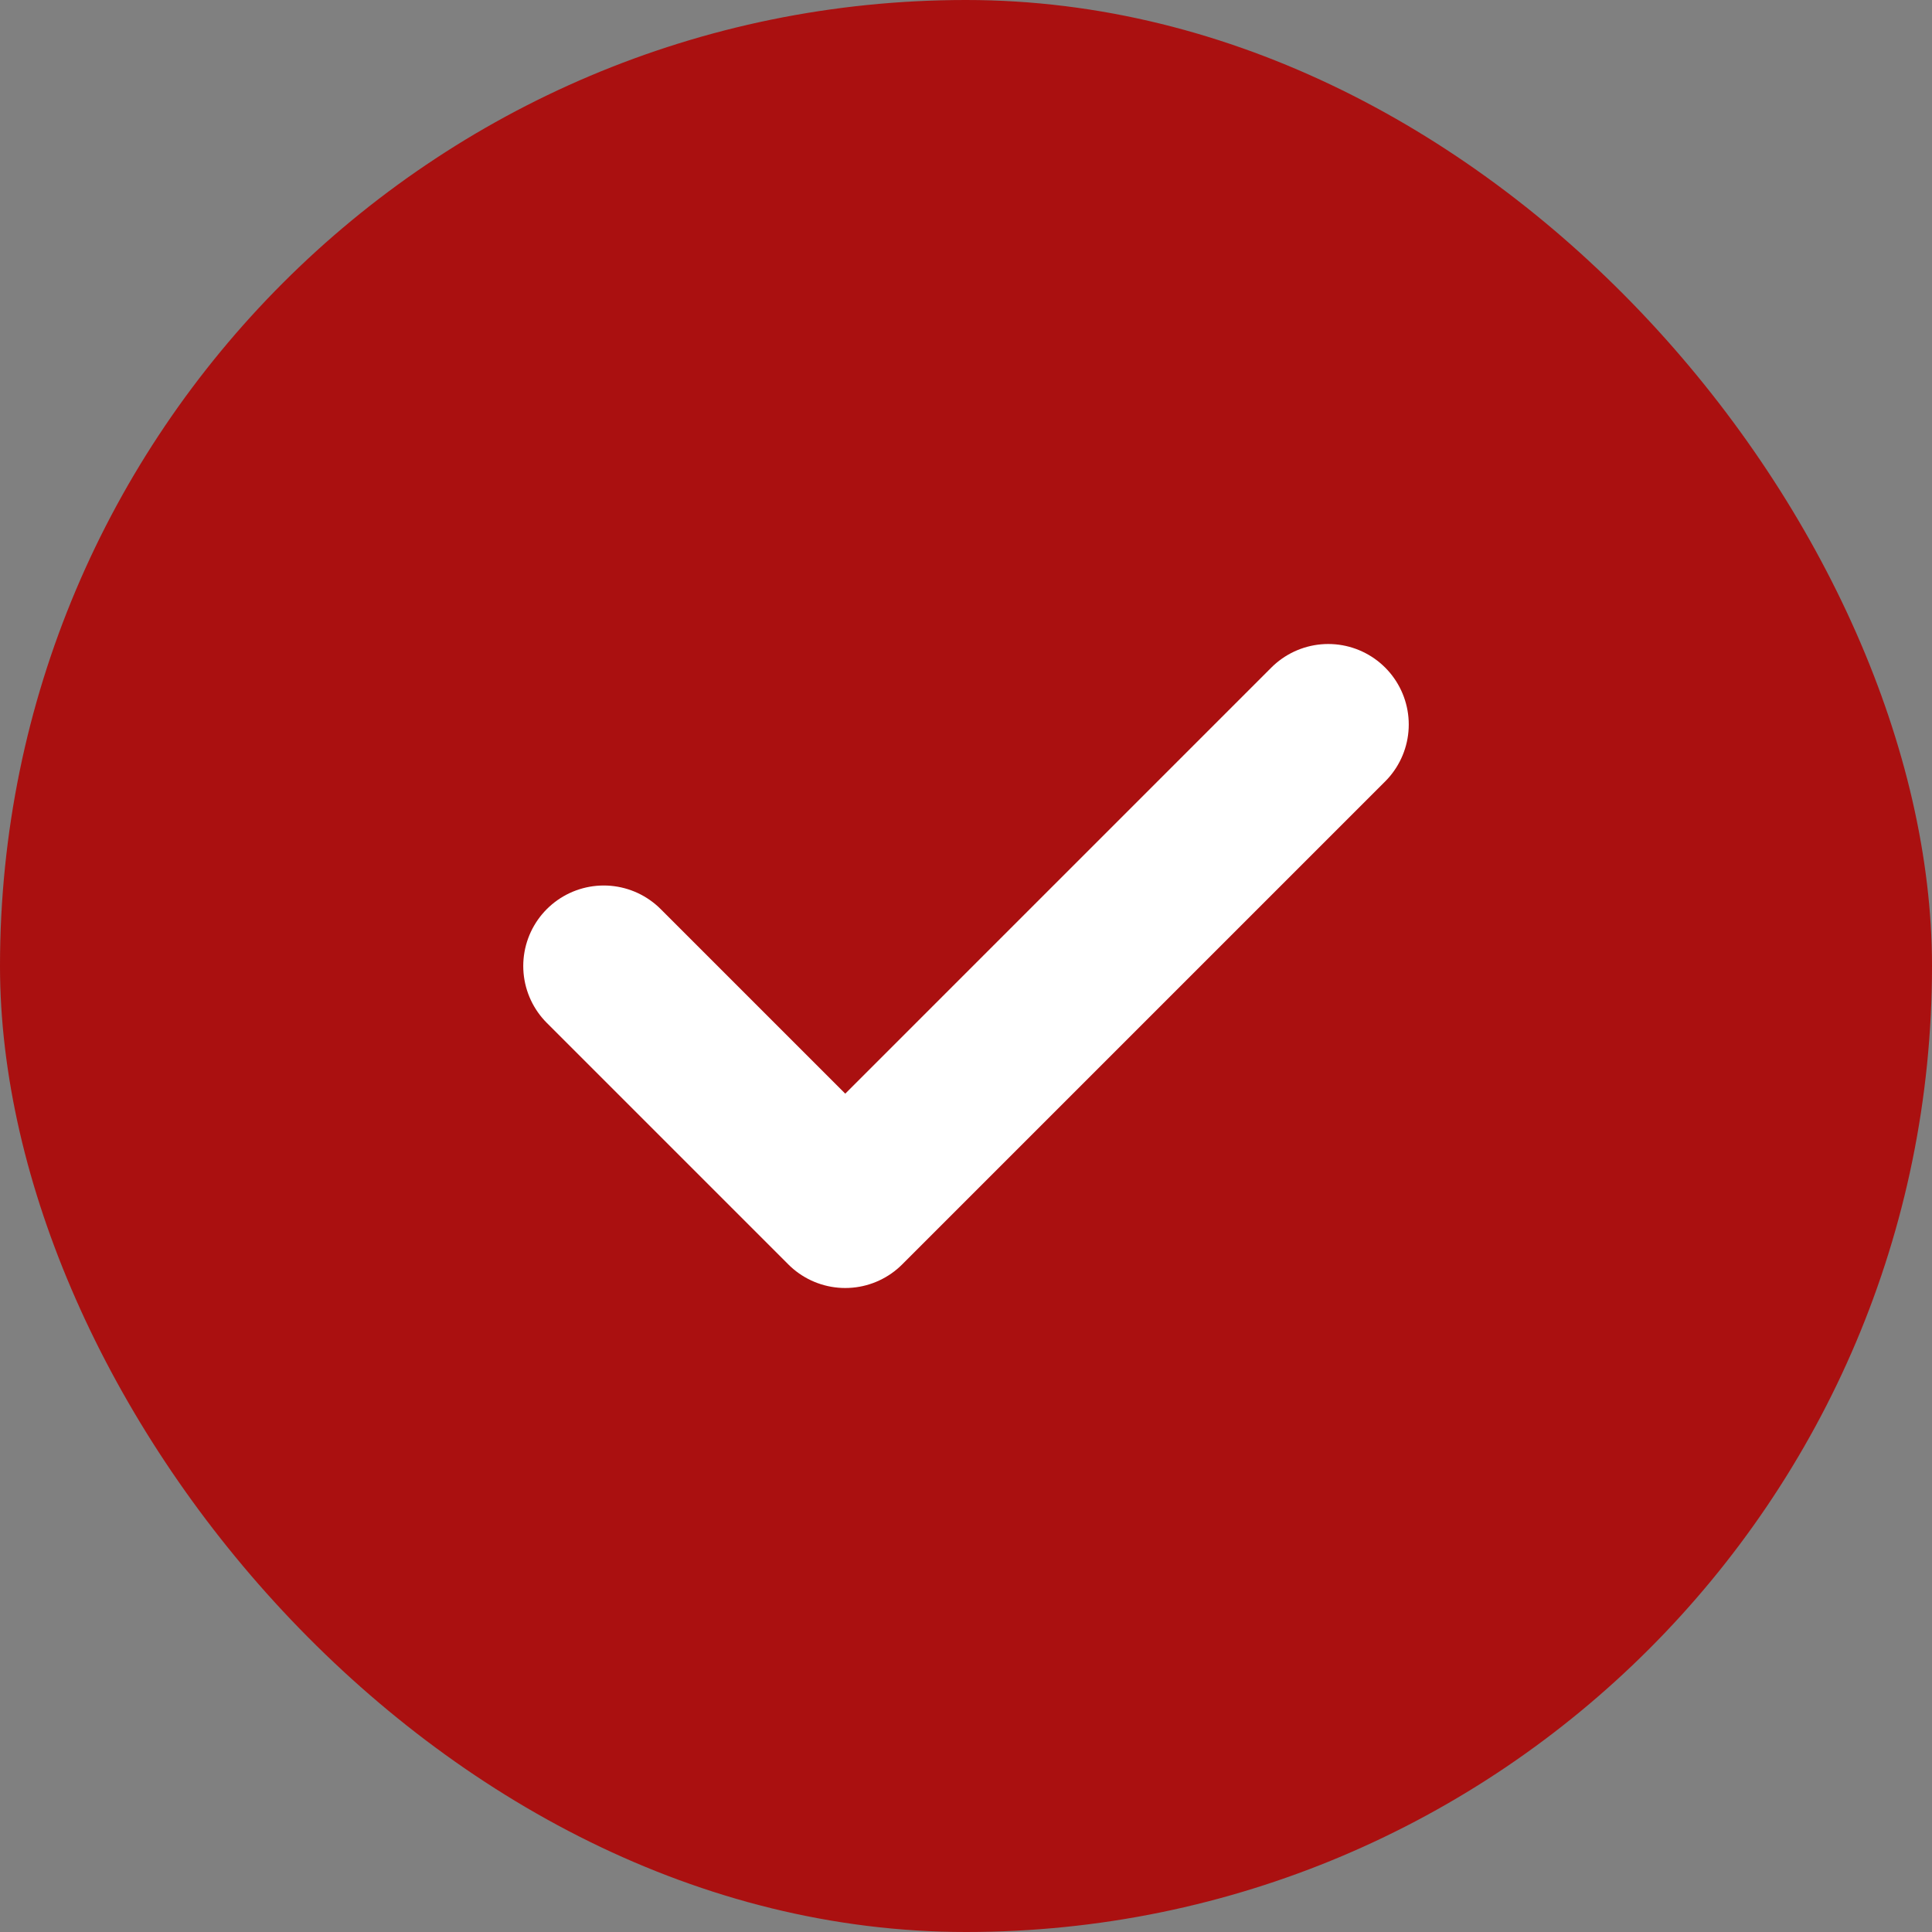<?xml version="1.0" encoding="UTF-8"?>
<svg xmlns="http://www.w3.org/2000/svg" width="24" height="24" viewBox="0 0 24 24" fill="none">
  <rect x="0" y="0" width="24" height="24" fill="#808080" stroke="none"/>
  <rect width="24" height="24" rx="12" fill="#AA1010"></rect>
  <path d="M7.5 12L10.5 15L16.5 9" stroke="white" stroke-width="2" stroke-linecap="round" stroke-linejoin="round"></path>
</svg>
